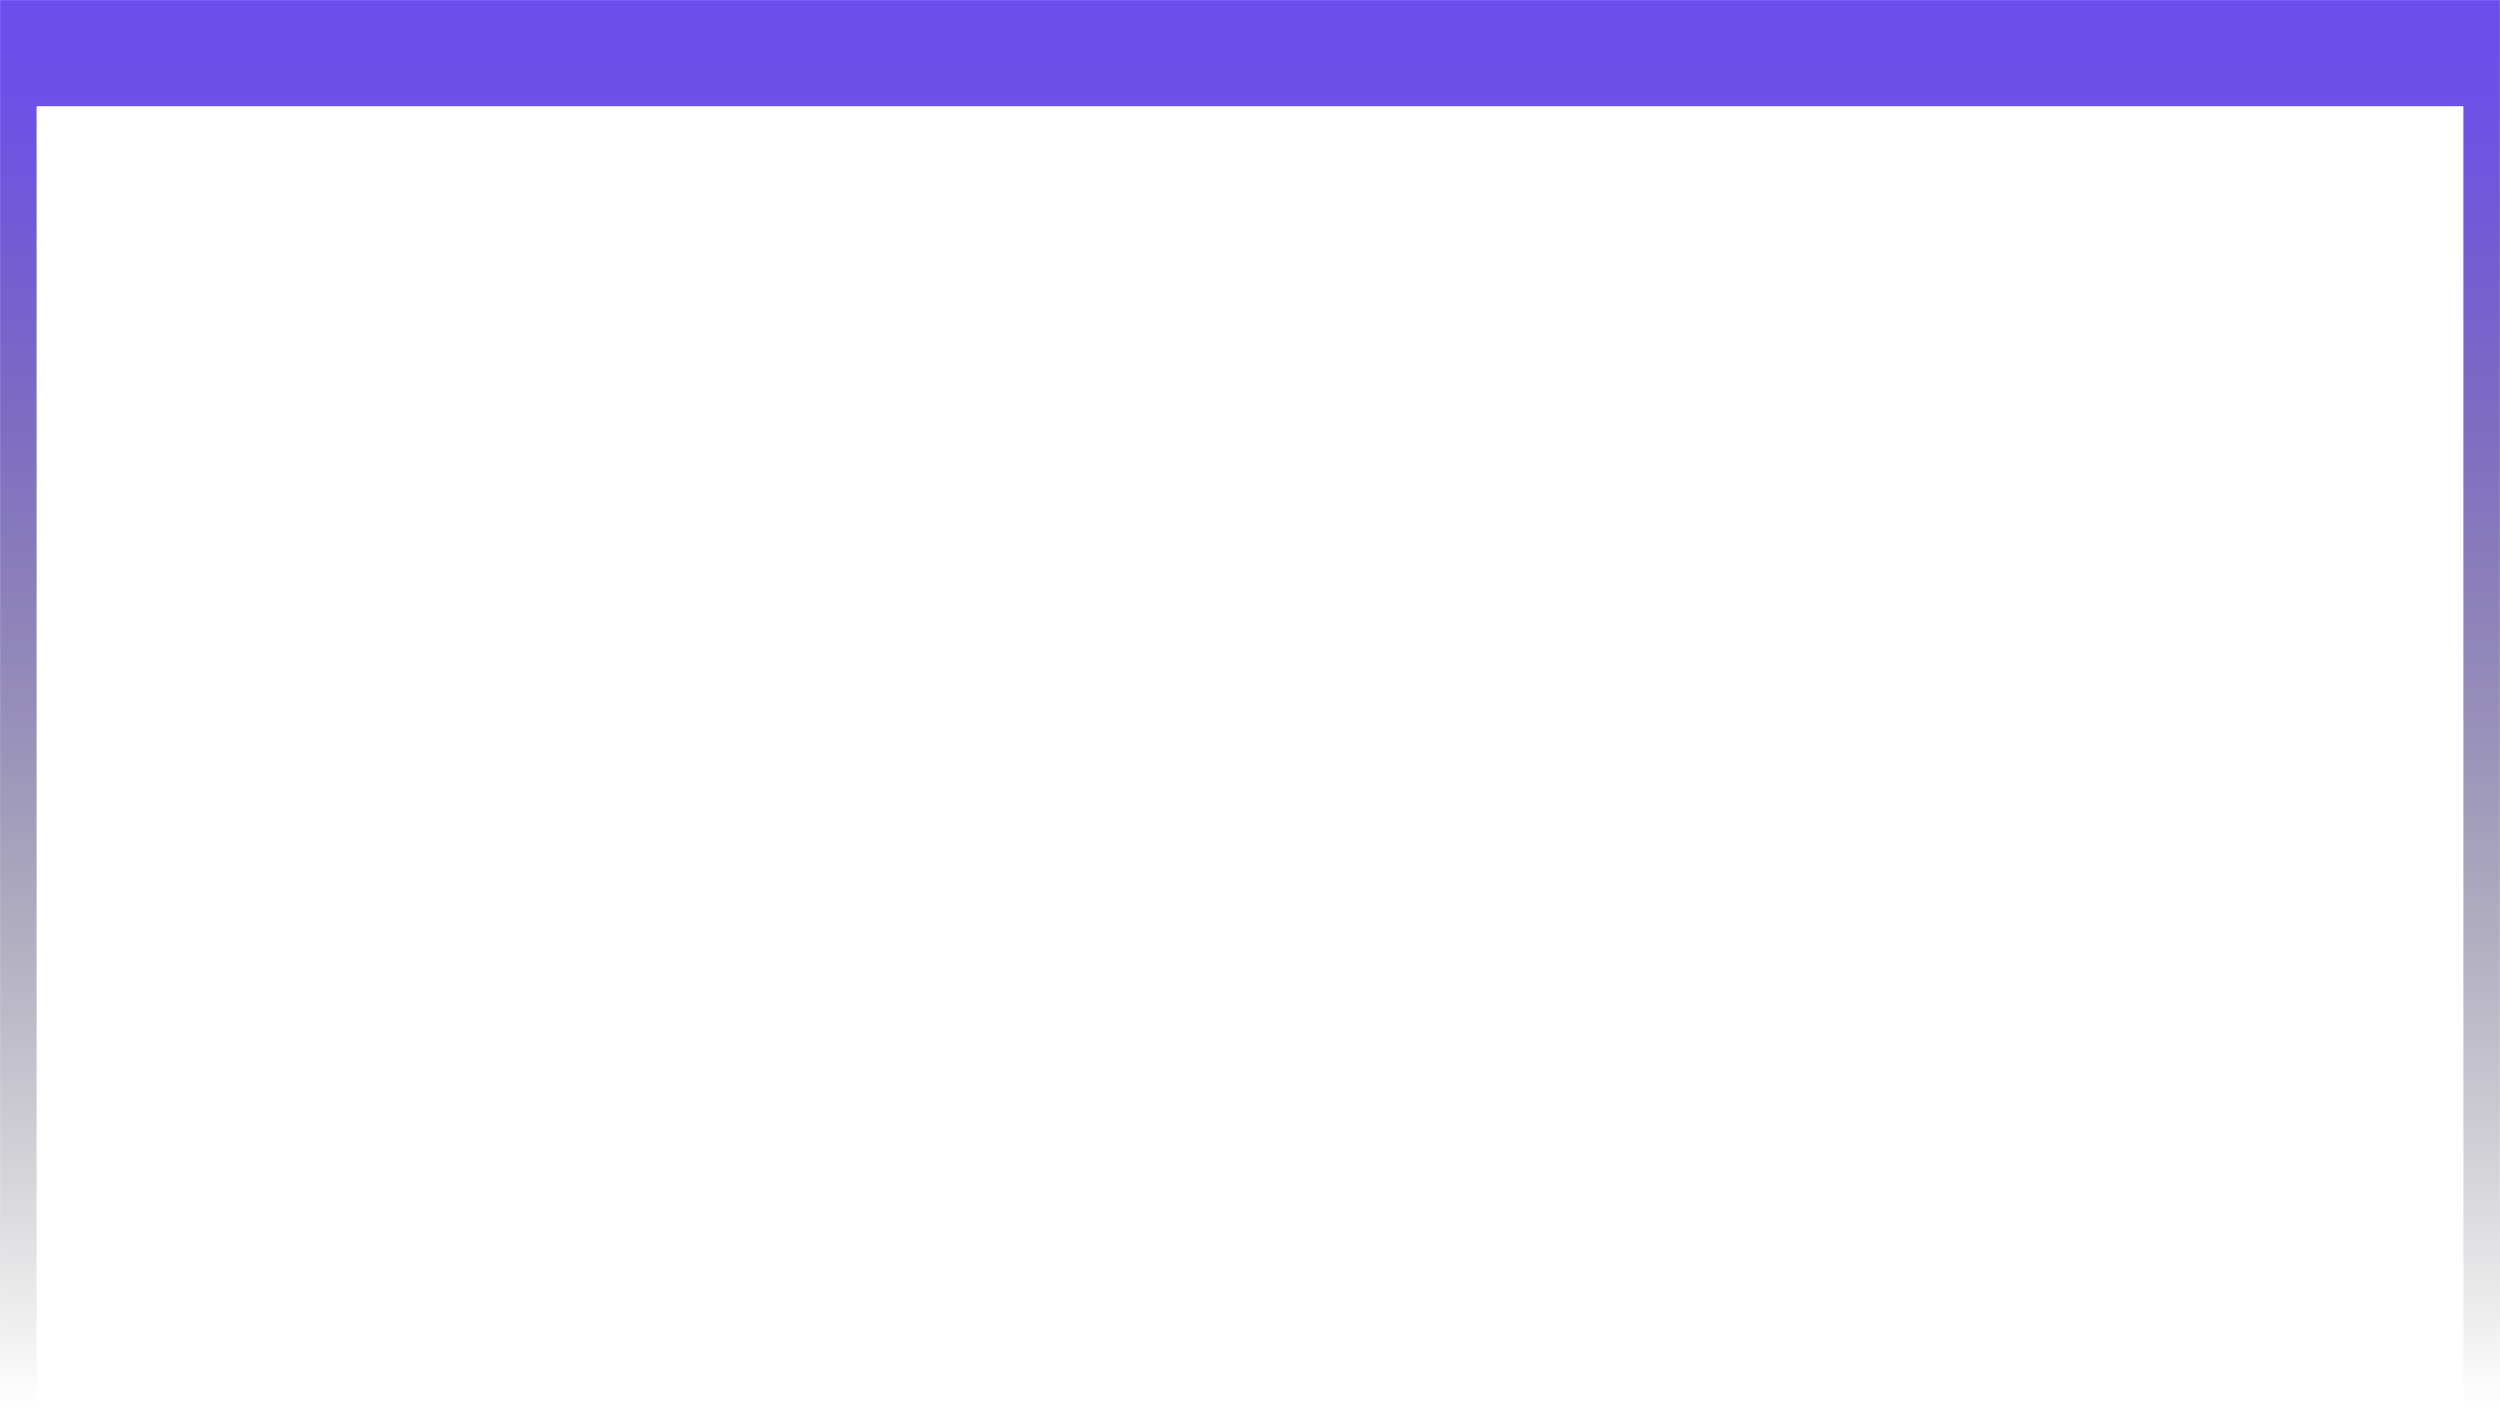 <svg width="2048" height="1153" viewBox="0 0 2048 1153" fill="none" xmlns="http://www.w3.org/2000/svg">
<g filter="url(#filter0_fn_1_894)">
<mask id="path-1-inside-1_1_894" fill="white">
<path d="M2048 1153L-0 1153L-0 -313L2048 -313L2048 1153Z"/>
</mask>
<path d="M-0 -313L-8.10097e-05 -713L-30 -713L-30 -313L-0 -313ZM2048 -313L2078 -313L2078 -713L2048 -713L2048 -313ZM-0 1153L30 1153L30 -313L-0 -313L-30 -313L-30 1153L-0 1153ZM-0 -313L-0 87L2048 87L2048 -313L2048 -713L-8.10097e-05 -713L-0 -313ZM2048 -313L2018 -313L2018 1153L2048 1153L2078 1153L2078 -313L2048 -313Z" fill="url(#paint0_linear_1_894)" mask="url(#path-1-inside-1_1_894)"/>
</g>
<defs>
<filter id="filter0_fn_1_894" x="-500" y="-813" width="3048" height="2466" filterUnits="userSpaceOnUse" color-interpolation-filters="sRGB">
<feFlood flood-opacity="0" result="BackgroundImageFix"/>
<feBlend mode="normal" in="SourceGraphic" in2="BackgroundImageFix" result="shape"/>
<feGaussianBlur stdDeviation="250" result="effect1_foregroundBlur_1_894"/>
<feTurbulence type="fractalNoise" baseFrequency="2 2" stitchTiles="stitch" numOctaves="3" result="noise" seed="6709" />
<feColorMatrix in="noise" type="luminanceToAlpha" result="alphaNoise" />
<feComponentTransfer in="alphaNoise" result="coloredNoise1">
<feFuncA type="discrete" tableValues="1 1 1 1 1 1 1 1 1 1 1 1 1 1 1 1 1 1 1 1 1 1 1 1 1 1 1 1 1 1 1 1 1 1 1 1 1 1 1 1 1 1 1 1 1 1 1 1 1 1 1 0 0 0 0 0 0 0 0 0 0 0 0 0 0 0 0 0 0 0 0 0 0 0 0 0 0 0 0 0 0 0 0 0 0 0 0 0 0 0 0 0 0 0 0 0 0 0 0 0 "/>
</feComponentTransfer>
<feComposite operator="in" in2="effect1_foregroundBlur_1_894" in="coloredNoise1" result="noise1Clipped" />
<feFlood flood-color="rgba(0, 0, 0, 0.25)" result="color1Flood" />
<feComposite operator="in" in2="noise1Clipped" in="color1Flood" result="color1" />
<feMerge result="effect2_noise_1_894">
<feMergeNode in="effect1_foregroundBlur_1_894" />
<feMergeNode in="color1" />
</feMerge>
</filter>
<linearGradient id="paint0_linear_1_894" x1="1024" y1="1153" x2="1024" y2="-313" gradientUnits="userSpaceOnUse">
<stop stop-opacity="0"/>
<stop offset="0.736" stop-color="#6D50E9"/>
<stop offset="1" stop-color="#6642FF"/>
</linearGradient>
</defs>
</svg>
